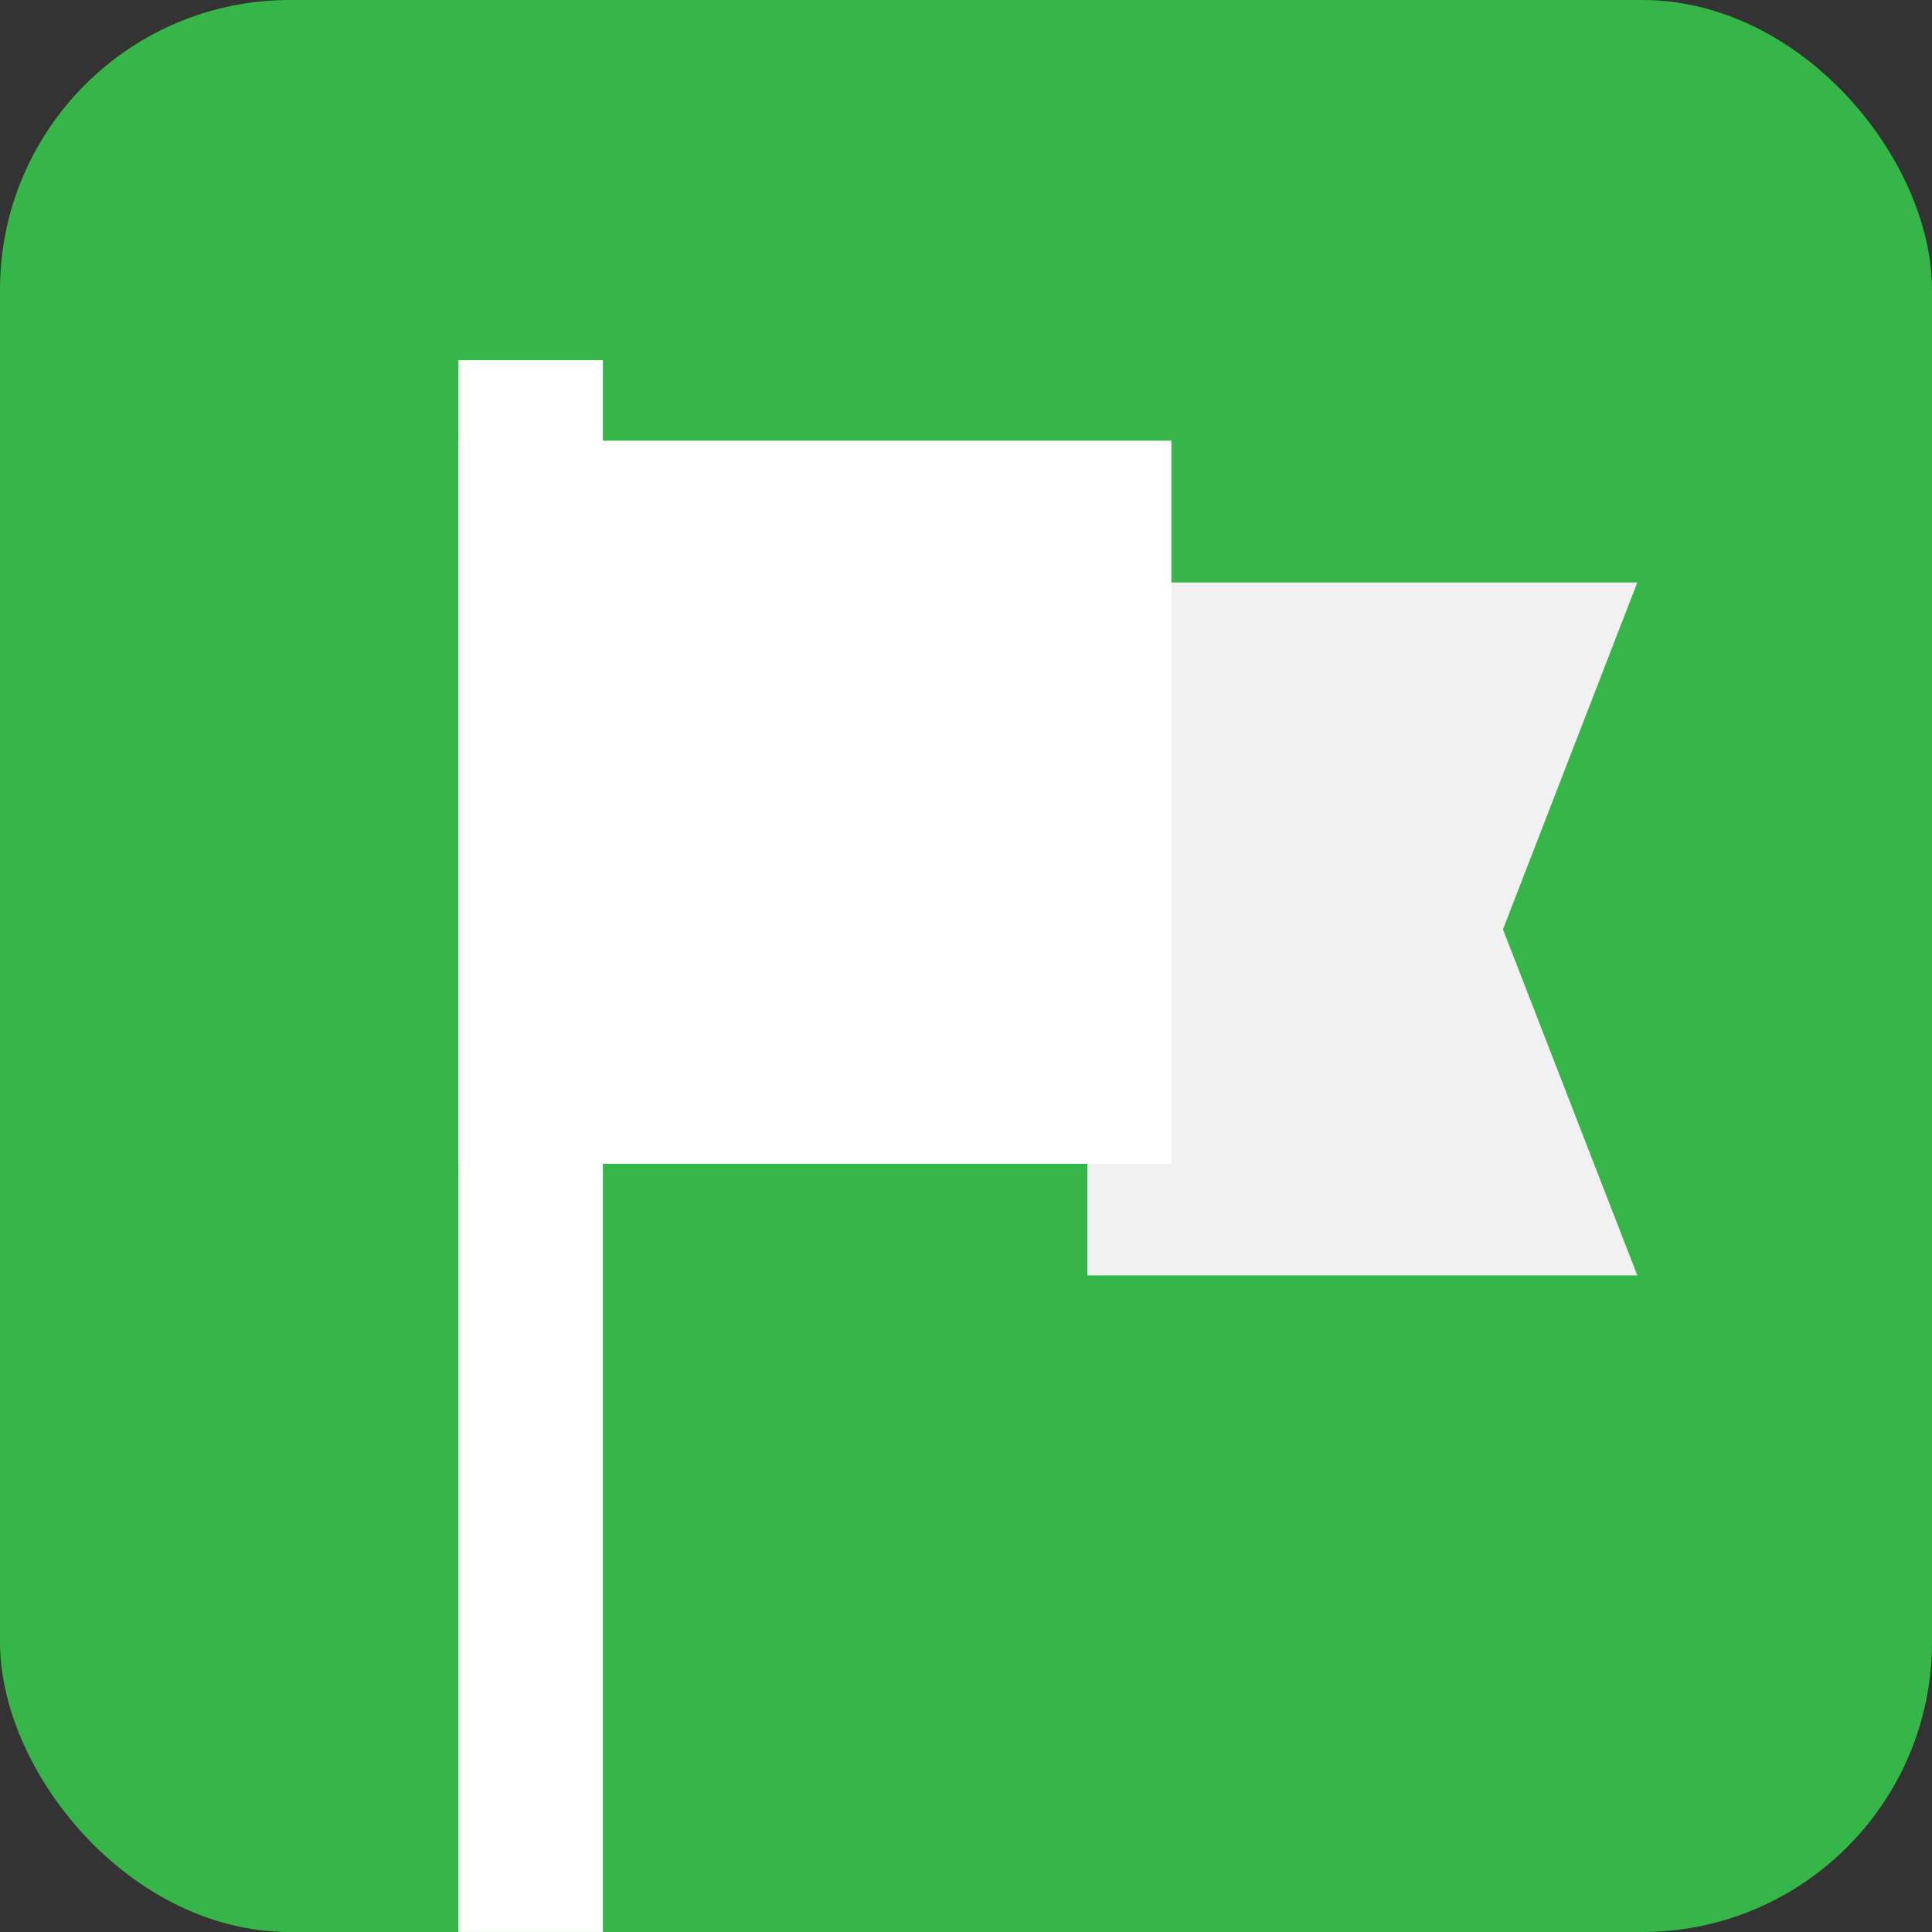<svg width="40" height="40" viewBox="0 0 40 40" fill="none" xmlns="http://www.w3.org/2000/svg">
<rect x="0" y="0" width="40" height="40" fill="#333333" stroke="none"/>
<rect width="40" height="40" rx="6" fill="#36B649"/>
<path d="M31.117 19.242L33.899 12.06H22.512V26.406H33.899L31.117 19.242Z" fill="#F1F1F1"/>
<path d="M12.482 7.457H9.492V39.999H12.482V7.457Z" fill="white"/>
<path d="M24.252 9.123H9.492V24.096H24.252V9.123Z" fill="white"/>
</svg>
